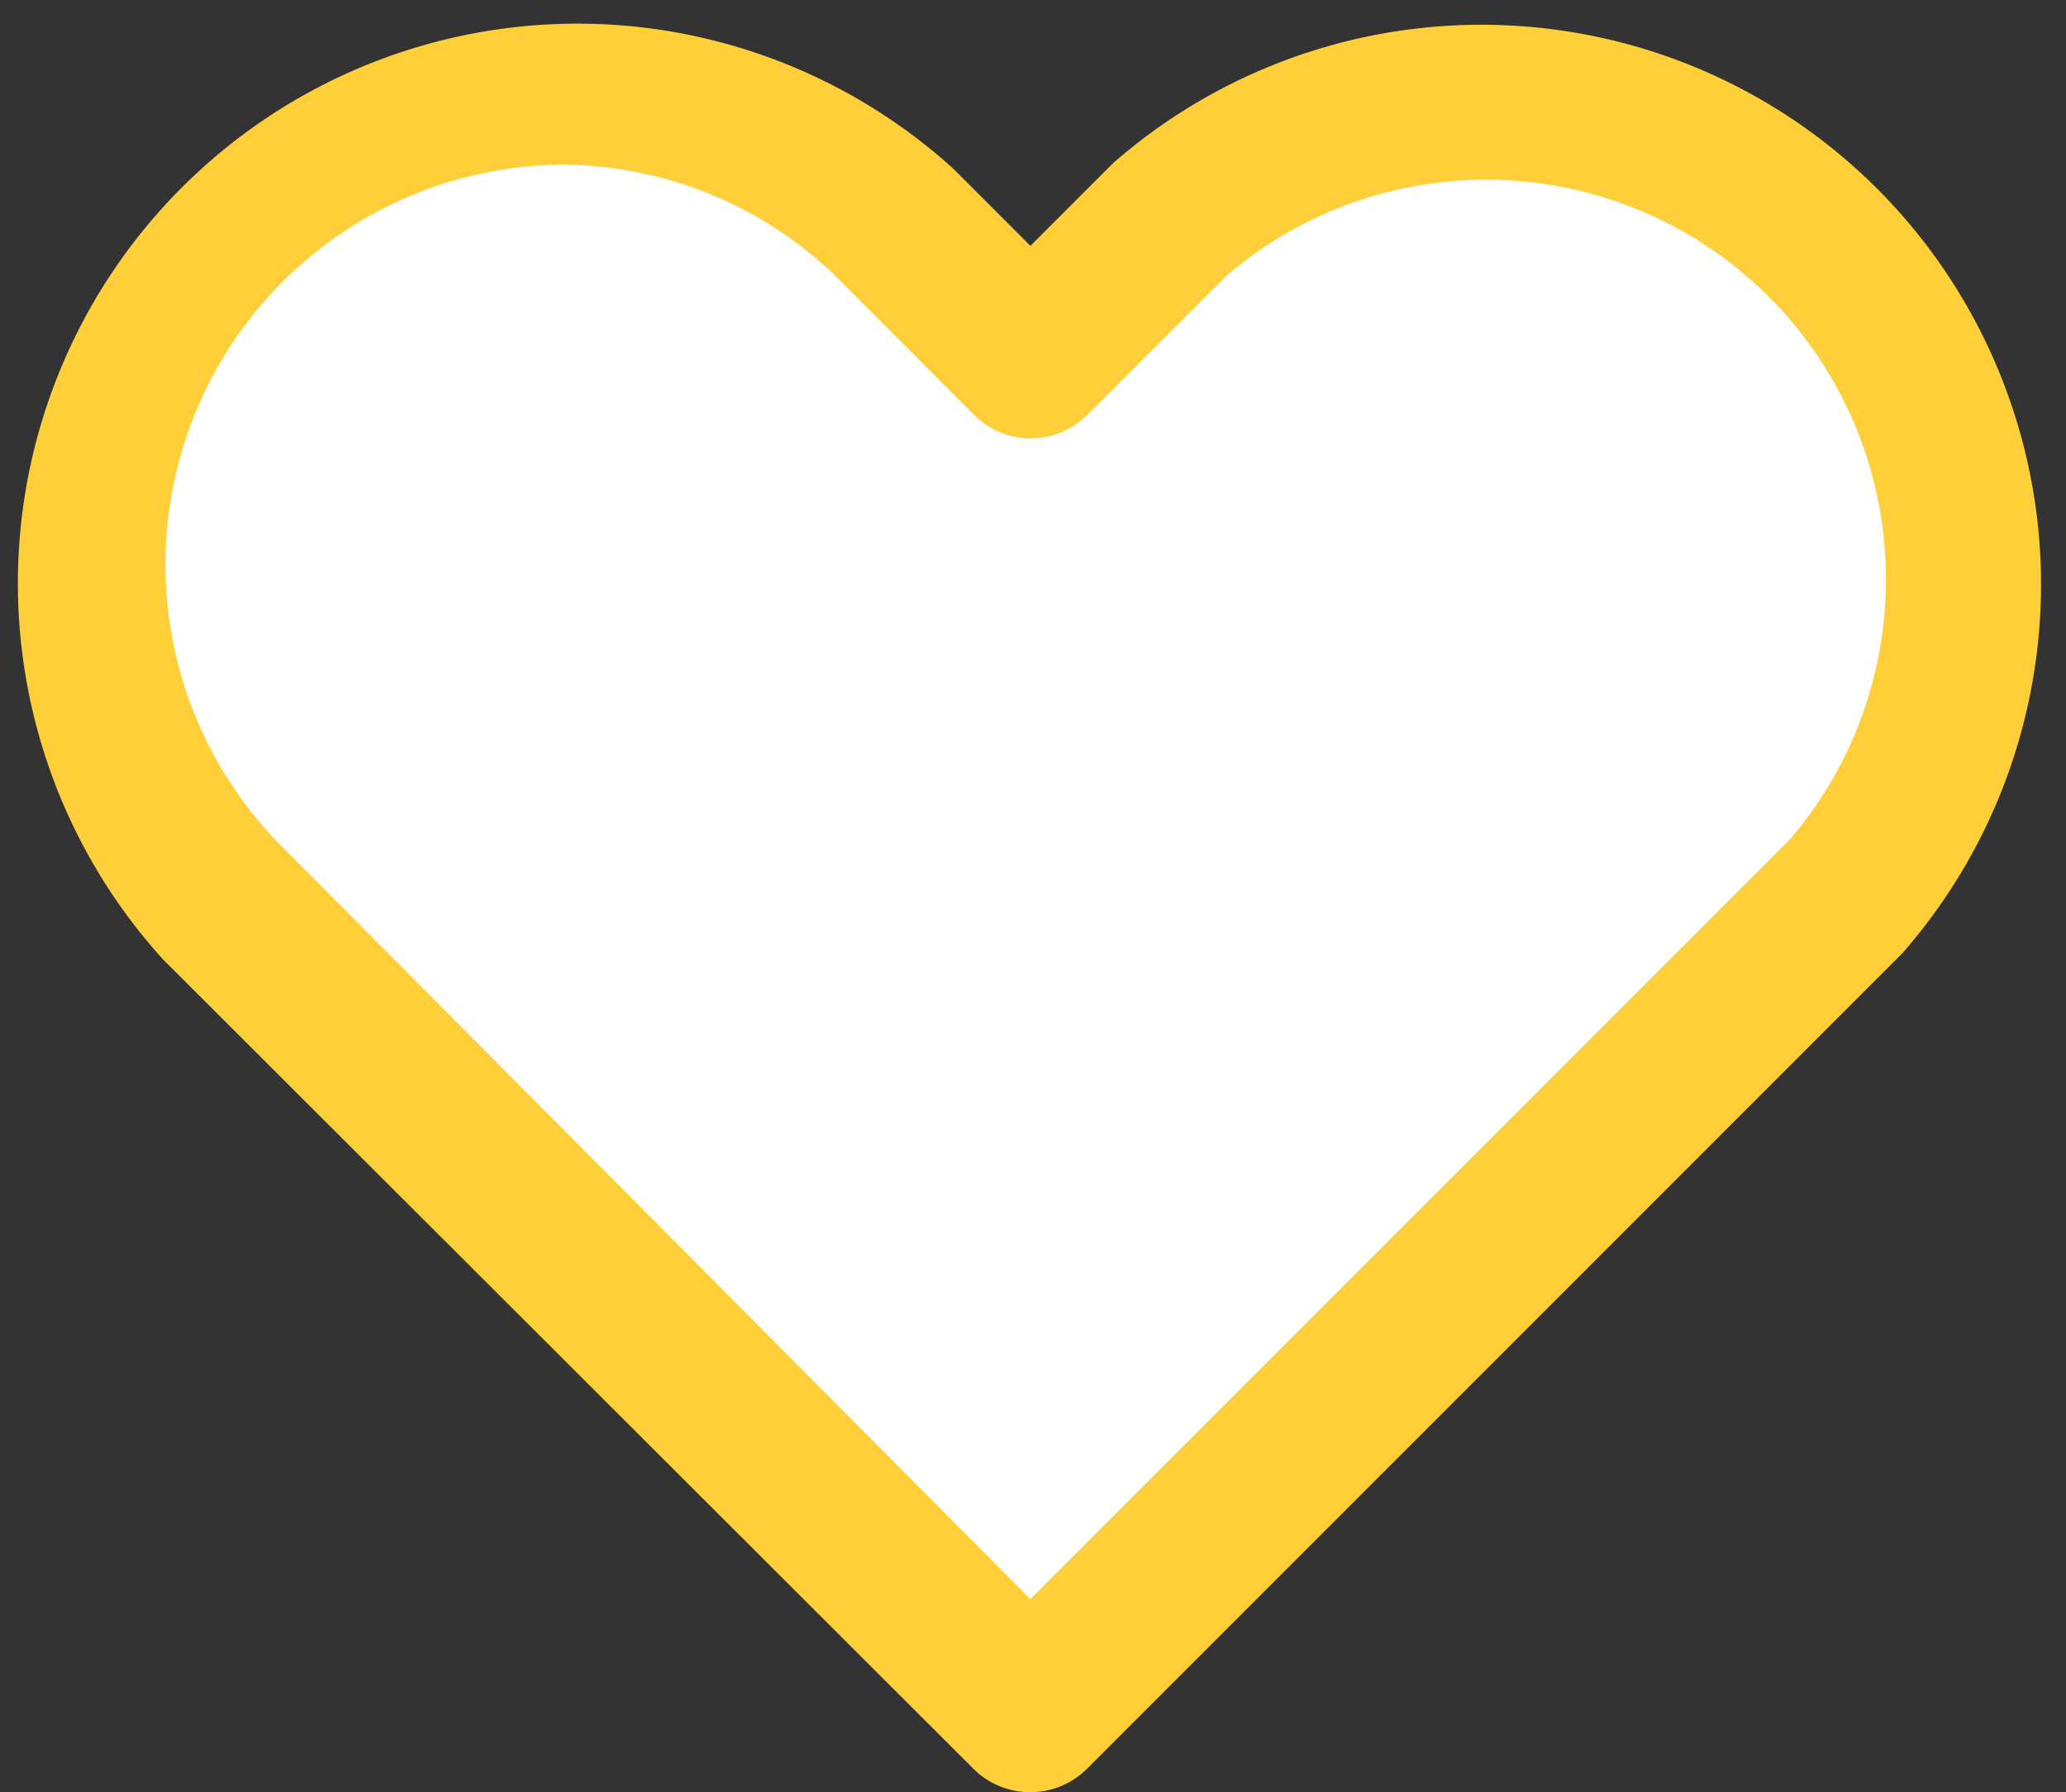 <svg xmlns="http://www.w3.org/2000/svg" viewBox="0 0 51.69 44.83" width="100%" style="vertical-align: middle; max-width: 100%; width: 100%;"><rect x="0" y="0" width="51.69" height="44.83" fill="#333333" stroke="none"/><g><g><path d="M25.78,42.83,5.5,22.55A12,12,0,0,1,22.42,5.63L25.78,9,29.26,5.5A12,12,0,0,1,46.19,22.42Z" fill="rgb(255,255,255)"></path><path d="M25.78,44.83a2,2,0,0,1-1.42-.58L4.08,24A14,14,0,0,1,23.84,4.21l1.94,1.94,2.07-2.07A14,14,0,0,1,47.6,23.84L27.19,44.25A2,2,0,0,1,25.78,44.83ZM14,4.12a10,10,0,0,0-7,17L25.78,40l19-19a10,10,0,0,0-14.1-14.1l-3.48,3.48a2,2,0,0,1-2.83,0L21,7A9.9,9.9,0,0,0,14,4.12Z" fill="rgb(255,207,58)"></path></g></g></svg>